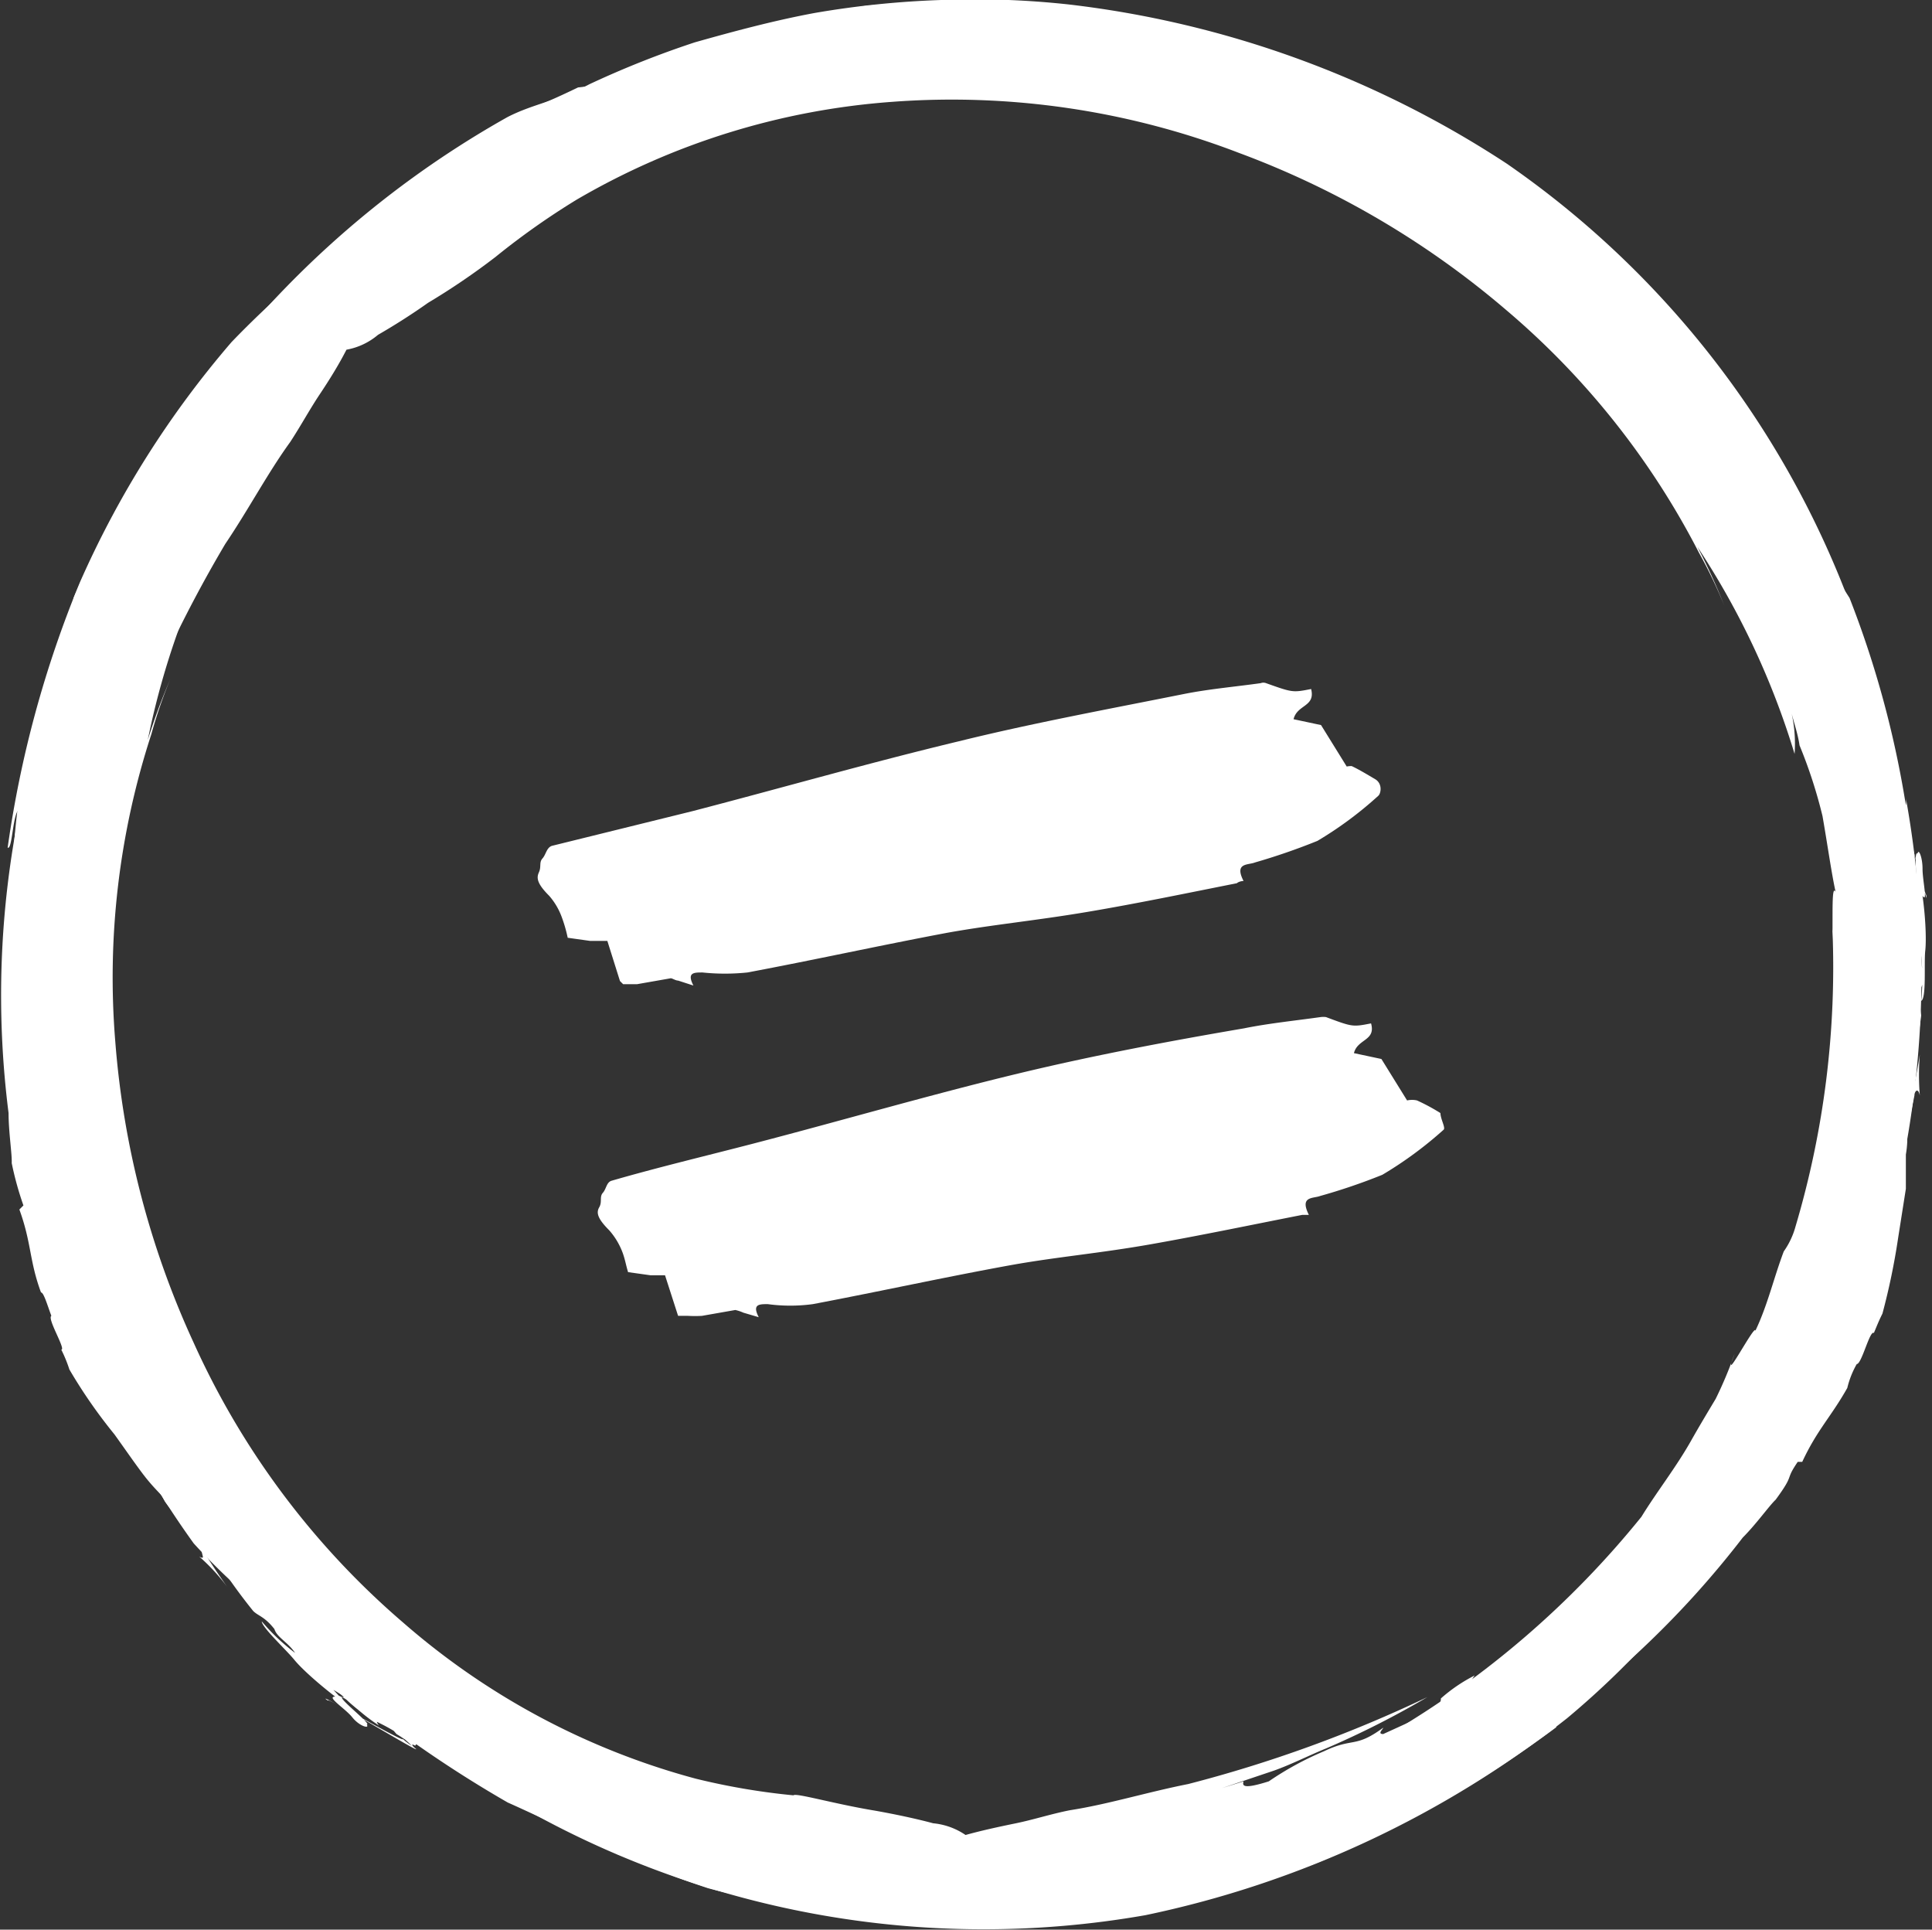 <svg xmlns="http://www.w3.org/2000/svg" viewBox="0 0 42.88 42.82"><rect x="0" y="0" width="42.88" height="42.82" fill="#333333" stroke="none"/><defs><style>.cls-1{fill:#fff;}</style></defs><title>egal</title><g id="Calque_2" data-name="Calque 2"><g id="Mode_Isolation" data-name="Mode Isolation"><path class="cls-1" d="M27.6,39.53l-.48.15,1.16-.39c.39-.14.76-.33,1.15-.49a19.79,19.79,0,0,0,2.25-1.14,29.3,29.3,0,0,1-5.31,1.93c-.91.18-1.78.45-2.62.58-.41.08-.81.21-1.2.29s-.76.16-1.12.26a1.53,1.53,0,0,0-.72-.26c-.37-.1-.84-.2-1.29-.28-.91-.15-1.76-.4-1.81-.34a15.15,15.15,0,0,1-2.17-.37l1.49.32-1.49-.32A16.3,16.3,0,0,1,8.94,36,17.84,17.84,0,0,1,4.3,29.8a19.56,19.56,0,0,1-1.74-6.67,17.41,17.41,0,0,1,.8-6.84,10.33,10.33,0,0,1,.42-1.22,13.73,13.73,0,0,0-.5,1.35A17.47,17.47,0,0,1,5,11.64a3.22,3.22,0,0,0-.67.79c.15-.23.26-.49.43-.71a10.82,10.82,0,0,1,.75-1.47c.37-.53.76-1.05,1-1.4-.06.19.38-.3.8-.69l-.2.12A19.82,19.82,0,0,1,12.36,4.2,1.58,1.58,0,0,1,12.92,4c.57-.26,1.11-.59,1.7-.8-.1.16,1.5-.39.68,0a8.28,8.28,0,0,1,1-.38l1-.26c.68-.2,1.36-.28,2-.43A20.48,20.48,0,0,1,33.43,5.76l-.07-.11a14.68,14.68,0,0,1,4,3.72l.82,1c.28.34.5.72.75,1.06.51.67.86,1.3,1.1,1.54.19.42.38.76.52,1.09l.37.92c.12.3.25.59.38.92L41.65,17c0-.49.52,1.69.44.8-.11-1.22-.24-1.26-.37-2.3l0,0A20.69,20.69,0,0,0,33.44,3.63,22.44,22.44,0,0,0,23.73.1,19.15,19.15,0,0,0,20.89,0a20.42,20.42,0,0,0-2.82.29c-.91.17-1.8.41-2.65.65a21.12,21.12,0,0,0-2.34.93c-.67.36-1.24.43-1.82.73A21.67,21.67,0,0,0,4,9.24L4,9.11a21.86,21.86,0,0,0-2.36,4.14s-.06.25-.09.38a16.21,16.21,0,0,0-1.23,5,27,27,0,0,0,.18,5.4l.08.54A20.36,20.36,0,0,0,4.3,34.25a14.13,14.13,0,0,0,1.45,1.38c.3.47.48.44,1,.9C7.65,38,8.61,38.38,8,37.78A26.52,26.52,0,0,0,11.27,40c.52.23,1,.47,1.55.69a2.4,2.4,0,0,1,.89.46c1.17.41.8.35,2,.75a15.17,15.17,0,0,0,3.59.51h-.21a22.14,22.14,0,0,0,4,.31,21.47,21.47,0,0,0,6.16-1.39,24.61,24.61,0,0,0,5.29-3c0-.12-.67.51-.8.41a20.83,20.83,0,0,0,4.94-4.62c.3-.3.59-.71.73-.84.44-.6.19-.4.49-.84H40c.33-.71.64-1,1-1.64a2,2,0,0,1,.21-.53c.11,0,.29-.76.38-.69h0c.06-.14.1-.25.19-.43a15,15,0,0,0,.35-1.69l.17-1.08c0-.31,0-.55,0-.62l0-.14c.07-.41,0-.6,0-.37l.09-.5v.06l.1-.5c0-.09.08-.19.12,0a5.5,5.5,0,0,1,0-.91A14,14,0,0,1,42,25.84c0-.34.19-.94.24-1.31a12.46,12.46,0,0,0,.4-2,1.9,1.9,0,0,1,0-.62c.09-.17,0-.4,0-.7a5,5,0,0,1,0,1c.12-.05.06-.84.09-1.11s0-.8-.06-1.22c.12.17,0-.34,0-.6s-.09-.46-.11-.34c-.12-.08.07,1.13-.09.75a4.75,4.75,0,0,0-.09-1c-.06,0,0,.2-.1,0a5.54,5.54,0,0,1-.1-.86,1.84,1.84,0,0,1,0,.29c0-.44.67,2.28.57,1.73,0,.14-.65-2.41-.62-2.11s-.13-.17-.12.1l.11.29c0,.37-.06.53-.12.41-.06-.62.62,1.69.5,1.18,0,.07,0,.14,0,.21a3.69,3.69,0,0,1-.13-1.05c-.06,0-.12-.29-.17-.54V18.3c-.06-.25-.09-.61-.15-.43.19,1.49-.71-.87-.57.56,0-.61.15.18.25.8a2.42,2.42,0,0,0-.06.8c0,.39.06.23.09.3,0,.22,0,.63-.11.58.09.3,0,.49,0,.85s0,0,.08.21c0,.48-.11,1.15-.15,1.53-.08.14-.23.57-.3.24.07-.72.14.29.18-.46-.17.3,0-.67-.09-.81a5.12,5.12,0,0,0-.14,1.11l0-.08a4.21,4.21,0,0,1-.24,1.43c0-.09-.1.06-.07-.19l-.09.47c0,.07,0,.13,0,0a1.9,1.9,0,0,1-.12.62c-.05,0-.47,2.57-.54,2.47A4.12,4.12,0,0,0,40,29a2.85,2.85,0,0,0,.18-.47,9.33,9.33,0,0,0,.31-1.07c.17-.77.31-1.49.26-1.26s-.23,1.12-.53,2.06l-.43,1.31a2.71,2.71,0,0,1-.33.63c-.11.23-.24.52-.17.49-.22.39,0-.16-.22.09,0,0,0,0,0,.08l-.2.24c-.26.63-.89,1.42-1.21,2.07a7.5,7.5,0,0,1,.32-.87l.06,0c0-.07.21-.4.16-.42a6.49,6.49,0,0,0-.66,1.08l-.19.17h0c-.12.1-.11.08-.1,0a0,0,0,0,1,0,0c-.3.11-.94,1.42-1.58,1.91-.14.18,0,0-.17.27-.58.56-1.08.84-1.72,1.38-.16.23-.16.26.13.1a4.91,4.91,0,0,1-.51.39c.35-.49-1.07.54-.67,0a3.55,3.55,0,0,0-.75.51c0,.06,0,.17-.38.38l-.9.41c-.14,0,0-.11,0-.14-.63.46-.66.21-1.31.52a6.87,6.87,0,0,0-1.23.67C27.59,39.71,27.57,39.63,27.6,39.53Z"/><path class="cls-1" d="M4.16,13l.24-.44-.55,1.1c-.17.37-.31.77-.47,1.15a22.39,22.39,0,0,0-.78,2.4A29,29,0,0,1,5,12.07c.52-.77.94-1.57,1.44-2.26.23-.35.43-.72.65-1.05s.42-.65.6-1a1.49,1.49,0,0,0,.7-.33c.33-.19.73-.44,1.11-.71A15.55,15.55,0,0,0,11,5.7a16.6,16.6,0,0,1,1.8-1.27l-1.28.83,1.28-.83a16.2,16.2,0,0,1,7-2.17,17.76,17.76,0,0,1,7.69,1.13,19.6,19.6,0,0,1,5.94,3.49,17.59,17.59,0,0,1,4.28,5.39,10.45,10.45,0,0,1,.56,1.17,12.88,12.88,0,0,0-.6-1.31,17.56,17.56,0,0,1,2.16,4.6,3.09,3.09,0,0,0-.09-1c.06.27.16.53.2.81a10.76,10.76,0,0,1,.51,1.57c.11.63.2,1.27.29,1.68-.09-.17-.06.49-.07,1.06l0-.23a20.21,20.21,0,0,1-.82,6.6,1.76,1.76,0,0,1-.26.55c-.22.58-.36,1.2-.63,1.76,0-.18-.79,1.34-.46.51a9.16,9.16,0,0,1-.42,1c-.18.3-.36.6-.53.9-.34.61-.77,1.15-1.12,1.72A20.54,20.54,0,0,1,23.92,41l.13,0a14.54,14.54,0,0,1-5.49.22l-1.25-.09c-.44,0-.87-.16-1.29-.22-.83-.12-1.52-.31-1.86-.31-.43-.16-.81-.27-1.13-.4l-.92-.39c-.3-.13-.6-.24-.92-.39l-1-.59c.32.36-1.56-.83-.88-.26.94.79,1.07.72,1.9,1.37v-.05A20.76,20.76,0,0,0,25.42,42.5a22.52,22.52,0,0,0,9.36-4.37,19,19,0,0,0,2.06-2A19.68,19.68,0,0,0,38.62,34c.53-.76,1-1.56,1.42-2.33a21.24,21.24,0,0,0,1-2.31c.22-.73.56-1.18.77-1.8a21.75,21.75,0,0,0,.49-9.85.55.55,0,0,1,0,.16,22.15,22.15,0,0,0-1.25-4.6s-.14-.22-.21-.33a16,16,0,0,0-2.71-4.44,25.65,25.65,0,0,0-3.94-3.69l-.44-.32A20.19,20.19,0,0,0,24.38.25a13.15,13.15,0,0,0-2,0,5.33,5.33,0,0,0-1.31,0c-1.68-.32-2.65,0-1.78,0a24.43,24.43,0,0,0-3.88.78c-.53.2-1.06.39-1.58.61a2.59,2.59,0,0,1-1,.3c-1.12.54-.81.31-2,.92A14.63,14.63,0,0,0,8,5.13L8.14,5a21.56,21.56,0,0,0-3,2.59,21.36,21.36,0,0,0-3.37,5.34,24.24,24.24,0,0,0-1.6,5.88c.11.06.11-.83.27-.85A20.7,20.7,0,0,0,.19,24.7c0,.42.08.92.07,1.11a7.1,7.1,0,0,0,.26.94l-.09.09c.27.74.22,1.14.48,1.84.06,0,.14.28.23.52-.1.06.33.75.22.75h0a3.08,3.08,0,0,1,.18.44,11.35,11.35,0,0,0,1,1.44c.23.32.45.64.64.89s.36.41.41.47l.07.13c.24.34.41.43.29.22L4.2,34l0,0,.28.43c0,.08.08.19-.06.11a4.36,4.36,0,0,1,.62.67,14.78,14.78,0,0,1-1.34-2.29c.23.26.53.81.75,1.1a12.28,12.28,0,0,0,1.17,1.73c.11.11.25.12.47.4.06.19.29.28.46.53a4.45,4.45,0,0,1-.74-.7c0,.13.55.64.72.85s.57.56.91.82c-.21,0,.22.26.38.46s.39.26.32.16c.14,0-.85-.74-.46-.59a4,4,0,0,0,.73.61s-.13-.16.05-.08a4,4,0,0,1,.68.53,1.34,1.34,0,0,1-.23-.18c.34.28-2.08-1.13-1.63-.82-.07-.12,2.17,1.25,1.94,1.06s.21,0,0-.16l-.28-.12c-.28-.25-.33-.42-.21-.38.49.4-1.63-.76-1.18-.48l-.15-.16a4.1,4.1,0,0,1,.84.65s.29.13.5.26l.06.07c.22.13.5.36.41.2-1.18-.92,1.12.11,0-.8.4.47-.24,0-.74-.4a2.55,2.55,0,0,0-.53-.6c-.29-.26-.2-.12-.27-.15s-.42-.47-.33-.49c-.28-.15-.32-.37-.6-.6s0,0-.2-.09c-.32-.36-.74-.89-1-1.19,0-.16-.24-.57,0-.38.45.56-.31-.11.19.45-.09-.34.47.48.64.51A5,5,0,0,0,5.73,34l0,.08a4.59,4.59,0,0,1-.84-1.18c.1,0,0-.12.19.09l-.27-.41s-.1-.08,0,0a2,2,0,0,1-.35-.53c0-.06-1.49-2.14-1.37-2.12a3.37,3.37,0,0,0-.29-.73s.08.18.22.46a7.39,7.39,0,0,0,.53,1c.43.67.83,1.28.71,1.08s-.63-1-1.09-1.84l-.62-1.22A3.68,3.68,0,0,1,2.33,28c-.08-.25-.19-.55-.22-.47-.12-.43.14.09.09-.22,0,0,0,0-.05-.06l0-.31c-.27-.64-.38-1.64-.61-2.33a7.69,7.69,0,0,1,.39.85v.08c0,.06.13.42.18.4a6.75,6.75,0,0,0-.29-1.22v-.26h0c0-.15,0-.14.06-.09s0,0,0,0c.13-.28-.34-1.66-.23-2.47,0-.23,0,0-.07-.31,0-.81.17-1.36.24-2.19-.05-.27-.08-.3-.17,0a4.34,4.34,0,0,1,.09-.63c.09.59.37-1.15.45-.49a2.91,2.91,0,0,0,.17-.89c0-.05-.11-.12,0-.55L2.69,16c.09-.1.06.09.12.08.12-.78.31-.61.56-1.3a7.16,7.16,0,0,0,.39-1.33C4,12.85,4.11,12.89,4.16,13Z"/><path class="cls-1" d="M13.76,21.77l-.28-.89-.32,0-.06,0-.5-.07a3.21,3.21,0,0,0-.14-.48,1.5,1.5,0,0,0-.27-.45c-.26-.26-.29-.39-.23-.52s0-.22.08-.31.09-.24.21-.28L15.37,18c2-.52,3.91-1.07,5.91-1.55,1.62-.4,3.3-.71,5-1.05.55-.11,1.13-.16,1.7-.24a.17.17,0,0,1,.12,0c.59.21.59.21,1,.13.1.4-.31.34-.39.67l.61.13.57.92A.46.46,0,0,1,30,17c.17.08.35.19.52.29s.13.32.07.37a8.28,8.28,0,0,1-1.35,1,14.18,14.18,0,0,1-1.39.48c-.15.06-.46,0-.25.41,0,0-.09,0-.15.05-1.11.22-2.21.45-3.34.64s-2.09.28-3.09.46c-1.49.28-2.94.6-4.43.88a4.81,4.81,0,0,1-1,0c-.19,0-.35,0-.2.29l-.34-.11c-.06,0-.14-.06-.17-.05l-.74.13c-.1,0-.21,0-.31,0Z"/><path class="cls-1" d="M15.05,29.2l-.29-.9-.32,0s0,0,0,0l-.5-.07c-.05-.16-.07-.31-.14-.48a1.58,1.58,0,0,0-.28-.45c-.26-.26-.29-.39-.22-.51s0-.23.08-.32.08-.24.2-.27c1-.29,2.09-.55,3.13-.82,2-.52,3.91-1.08,5.9-1.56,1.62-.39,3.3-.71,5-1,.54-.11,1.13-.17,1.7-.25a.47.47,0,0,1,.12,0c.59.22.59.22,1,.14.11.39-.3.34-.38.66l.61.13.57.92a.49.49,0,0,1,.22,0,4.41,4.41,0,0,1,.52.28c0,.13.12.33.07.37a8.57,8.57,0,0,1-1.36,1,13.13,13.13,0,0,1-1.38.47c-.16.06-.46,0-.25.42,0,0-.1,0-.15,0-1.12.22-2.22.45-3.35.65s-2.08.28-3.09.46c-1.49.27-2.94.59-4.42.87a3.74,3.74,0,0,1-1,0c-.19,0-.35,0-.2.29l-.34-.1a.94.94,0,0,0-.18-.06l-.74.13a2.72,2.72,0,0,1-.31,0Z"/></g></g></svg>